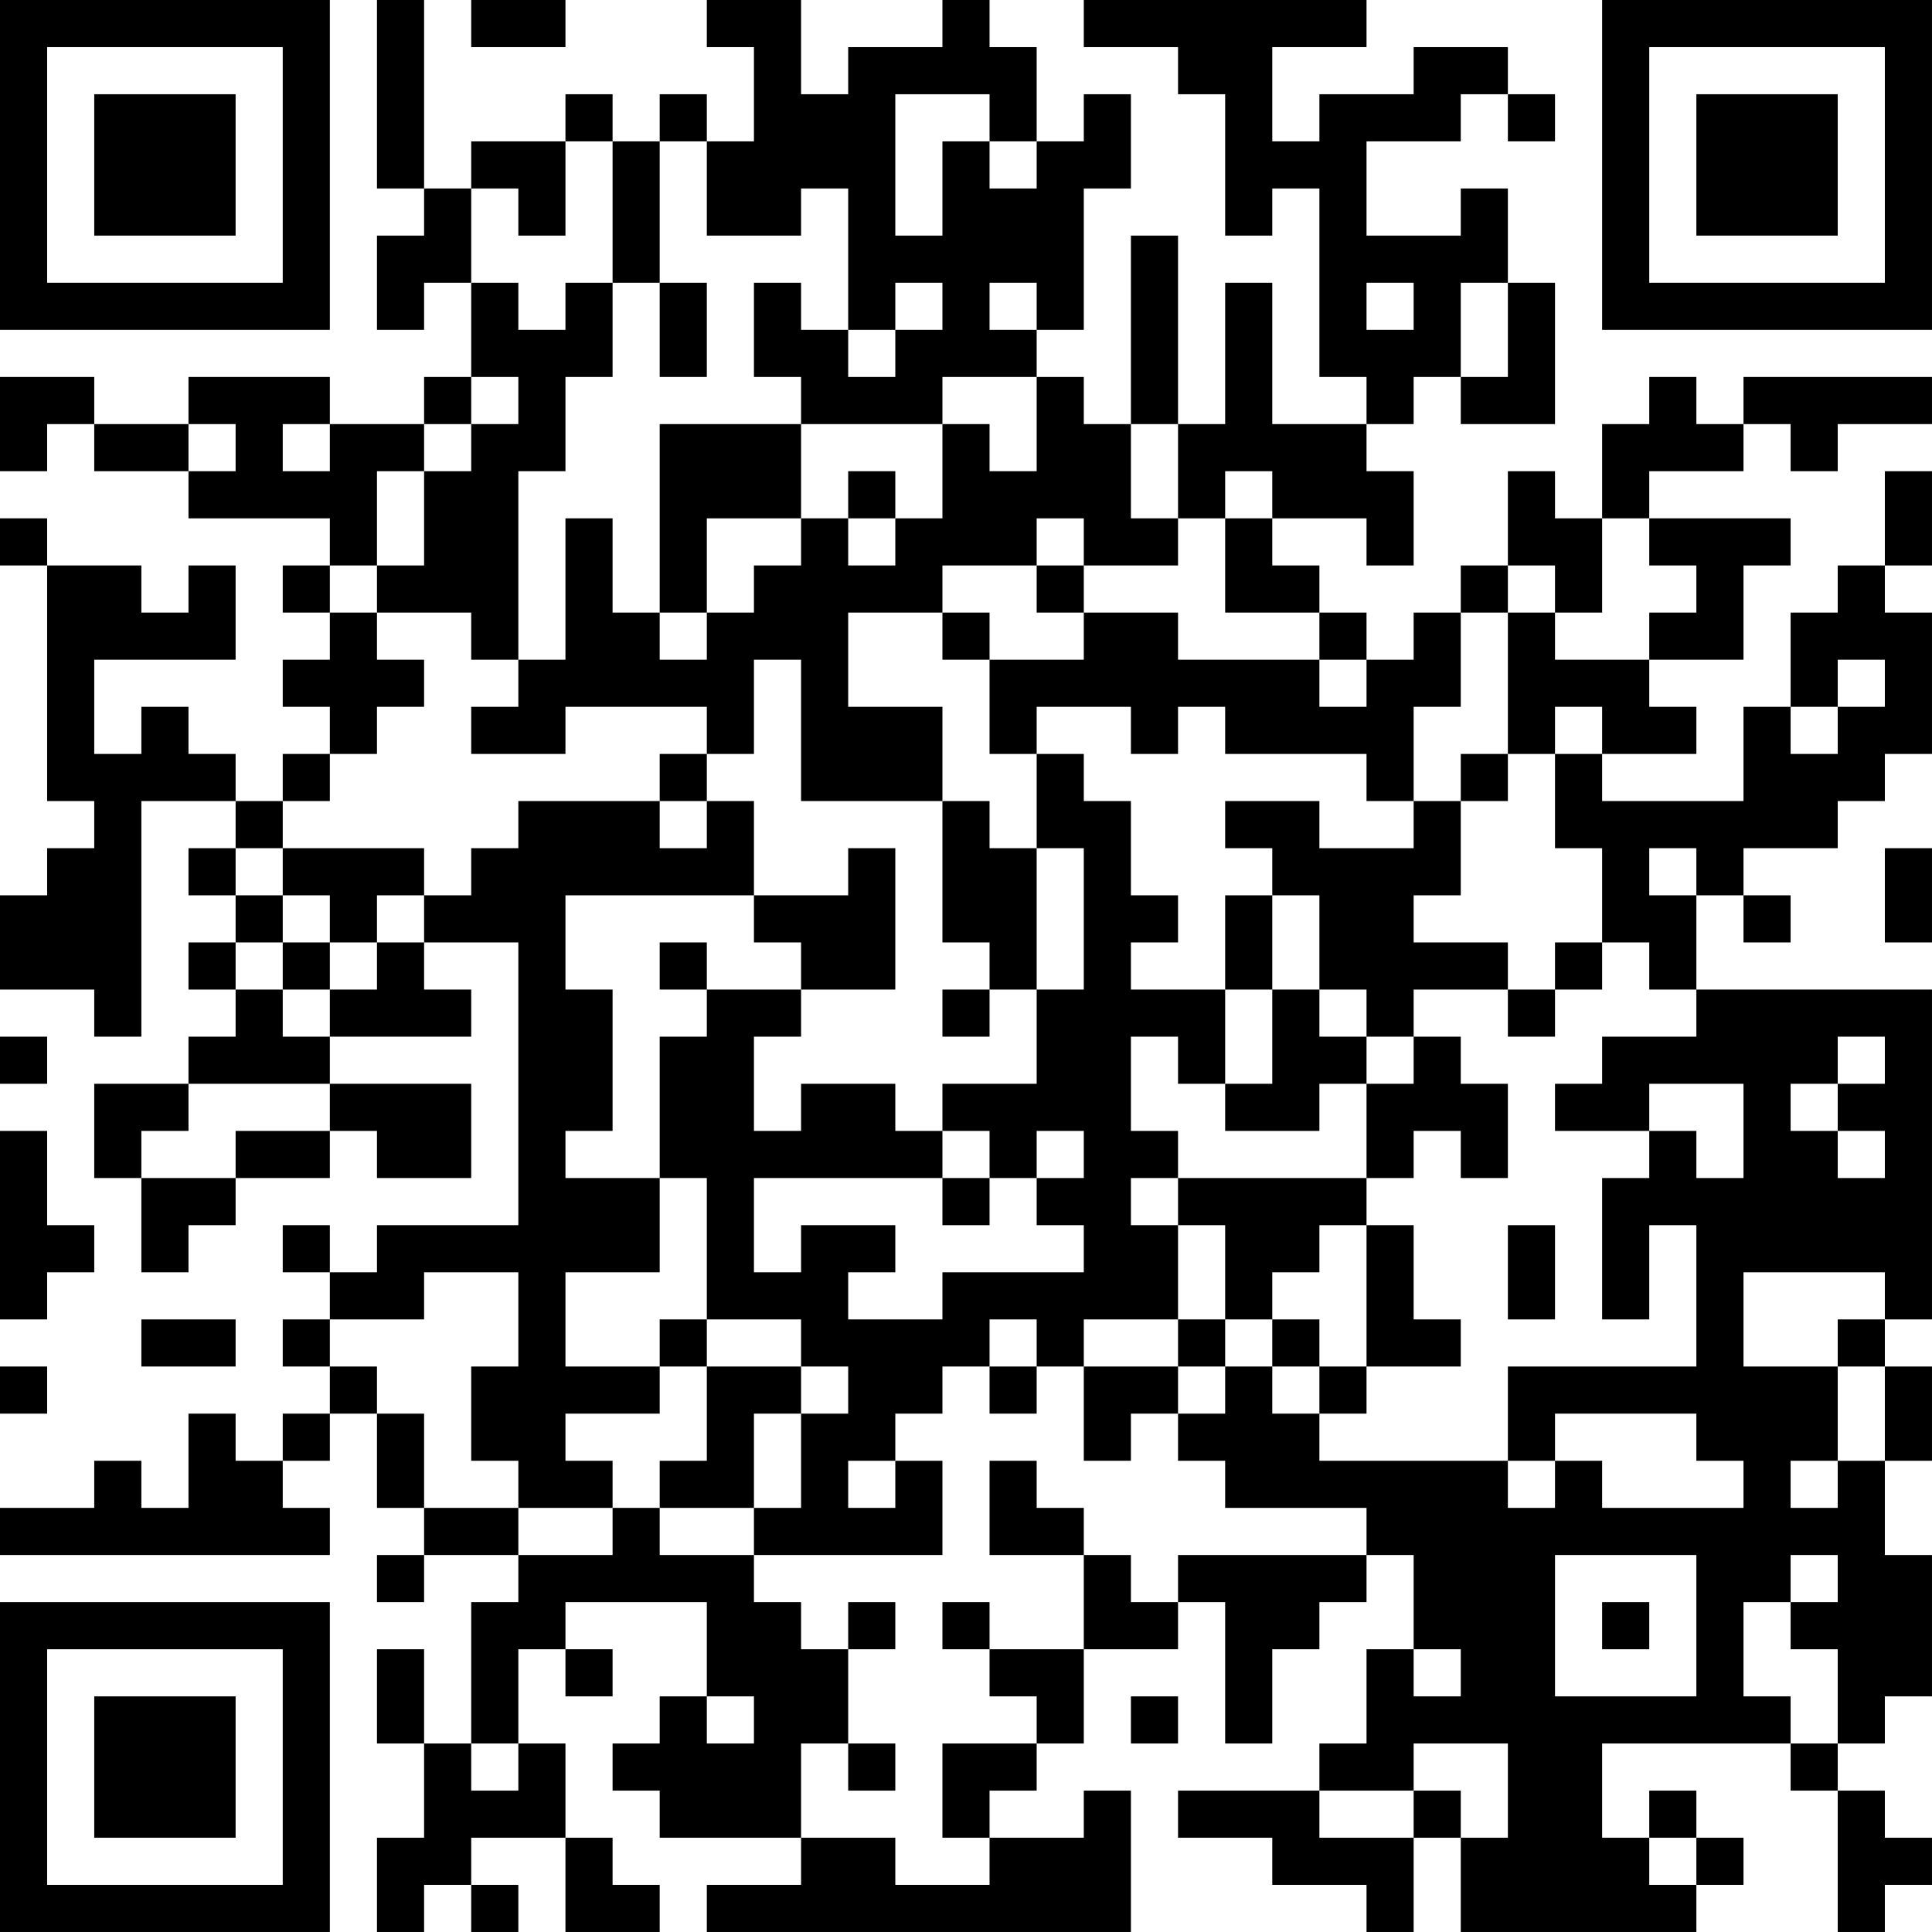 <?xml version="1.0" encoding="UTF-8"?>
<svg xmlns="http://www.w3.org/2000/svg" version="1.1" width="300" height="300" viewBox="0 0 300 300"><rect x="0" y="0" width="300" height="300" fill="#ffffff"/><g transform="scale(7.317)"><g transform="translate(0,0)"><path fill-rule="evenodd" d="M8 0L8 4L9 4L9 5L8 5L8 7L9 7L9 6L10 6L10 8L9 8L9 9L7 9L7 8L4 8L4 9L2 9L2 8L0 8L0 10L1 10L1 9L2 9L2 10L4 10L4 11L7 11L7 12L6 12L6 13L7 13L7 14L6 14L6 15L7 15L7 16L6 16L6 17L5 17L5 16L4 16L4 15L3 15L3 16L2 16L2 14L5 14L5 12L4 12L4 13L3 13L3 12L1 12L1 11L0 11L0 12L1 12L1 17L2 17L2 18L1 18L1 19L0 19L0 21L2 21L2 22L3 22L3 17L5 17L5 18L4 18L4 19L5 19L5 20L4 20L4 21L5 21L5 22L4 22L4 23L2 23L2 25L3 25L3 27L4 27L4 26L5 26L5 25L7 25L7 24L8 24L8 25L10 25L10 23L7 23L7 22L10 22L10 21L9 21L9 20L11 20L11 26L8 26L8 27L7 27L7 26L6 26L6 27L7 27L7 28L6 28L6 29L7 29L7 30L6 30L6 31L5 31L5 30L4 30L4 32L3 32L3 31L2 31L2 32L0 32L0 33L7 33L7 32L6 32L6 31L7 31L7 30L8 30L8 32L9 32L9 33L8 33L8 34L9 34L9 33L11 33L11 34L10 34L10 37L9 37L9 35L8 35L8 37L9 37L9 39L8 39L8 41L9 41L9 40L10 40L10 41L11 41L11 40L10 40L10 39L12 39L12 41L14 41L14 40L13 40L13 39L12 39L12 37L11 37L11 35L12 35L12 36L13 36L13 35L12 35L12 34L15 34L15 36L14 36L14 37L13 37L13 38L14 38L14 39L17 39L17 40L15 40L15 41L24 41L24 38L23 38L23 39L21 39L21 38L22 38L22 37L23 37L23 35L25 35L25 34L26 34L26 37L27 37L27 35L28 35L28 34L29 34L29 33L30 33L30 35L29 35L29 37L28 37L28 38L25 38L25 39L27 39L27 40L29 40L29 41L30 41L30 39L31 39L31 41L36 41L36 40L37 40L37 39L36 39L36 38L35 38L35 39L34 39L34 37L38 37L38 38L39 38L39 41L40 41L40 40L41 40L41 39L40 39L40 38L39 38L39 37L40 37L40 36L41 36L41 33L40 33L40 31L41 31L41 29L40 29L40 28L41 28L41 21L36 21L36 19L37 19L37 20L38 20L38 19L37 19L37 18L39 18L39 17L40 17L40 16L41 16L41 13L40 13L40 12L41 12L41 10L40 10L40 12L39 12L39 13L38 13L38 15L37 15L37 17L34 17L34 16L36 16L36 15L35 15L35 14L37 14L37 12L38 12L38 11L35 11L35 10L37 10L37 9L38 9L38 10L39 10L39 9L41 9L41 8L37 8L37 9L36 9L36 8L35 8L35 9L34 9L34 11L33 11L33 10L32 10L32 12L31 12L31 13L30 13L30 14L29 14L29 13L28 13L28 12L27 12L27 11L29 11L29 12L30 12L30 10L29 10L29 9L30 9L30 8L31 8L31 9L33 9L33 6L32 6L32 4L31 4L31 5L29 5L29 3L31 3L31 2L32 2L32 3L33 3L33 2L32 2L32 1L30 1L30 2L28 2L28 3L27 3L27 1L29 1L29 0L23 0L23 1L25 1L25 2L26 2L26 5L27 5L27 4L28 4L28 8L29 8L29 9L27 9L27 6L26 6L26 9L25 9L25 5L24 5L24 9L23 9L23 8L22 8L22 7L23 7L23 4L24 4L24 2L23 2L23 3L22 3L22 1L21 1L21 0L20 0L20 1L18 1L18 2L17 2L17 0L15 0L15 1L16 1L16 3L15 3L15 2L14 2L14 3L13 3L13 2L12 2L12 3L10 3L10 4L9 4L9 0ZM10 0L10 1L12 1L12 0ZM19 2L19 5L20 5L20 3L21 3L21 4L22 4L22 3L21 3L21 2ZM12 3L12 5L11 5L11 4L10 4L10 6L11 6L11 7L12 7L12 6L13 6L13 8L12 8L12 10L11 10L11 14L10 14L10 13L8 13L8 12L9 12L9 10L10 10L10 9L11 9L11 8L10 8L10 9L9 9L9 10L8 10L8 12L7 12L7 13L8 13L8 14L9 14L9 15L8 15L8 16L7 16L7 17L6 17L6 18L5 18L5 19L6 19L6 20L5 20L5 21L6 21L6 22L7 22L7 21L8 21L8 20L9 20L9 19L10 19L10 18L11 18L11 17L14 17L14 18L15 18L15 17L16 17L16 19L12 19L12 21L13 21L13 24L12 24L12 25L14 25L14 27L12 27L12 29L14 29L14 30L12 30L12 31L13 31L13 32L11 32L11 31L10 31L10 29L11 29L11 27L9 27L9 28L7 28L7 29L8 29L8 30L9 30L9 32L11 32L11 33L13 33L13 32L14 32L14 33L16 33L16 34L17 34L17 35L18 35L18 37L17 37L17 39L19 39L19 40L21 40L21 39L20 39L20 37L22 37L22 36L21 36L21 35L23 35L23 33L24 33L24 34L25 34L25 33L29 33L29 32L26 32L26 31L25 31L25 30L26 30L26 29L27 29L27 30L28 30L28 31L32 31L32 32L33 32L33 31L34 31L34 32L37 32L37 31L36 31L36 30L33 30L33 31L32 31L32 29L36 29L36 26L35 26L35 28L34 28L34 25L35 25L35 24L36 24L36 25L37 25L37 23L35 23L35 24L33 24L33 23L34 23L34 22L36 22L36 21L35 21L35 20L34 20L34 18L33 18L33 16L34 16L34 15L33 15L33 16L32 16L32 13L33 13L33 14L35 14L35 13L36 13L36 12L35 12L35 11L34 11L34 13L33 13L33 12L32 12L32 13L31 13L31 15L30 15L30 17L29 17L29 16L26 16L26 15L25 15L25 16L24 16L24 15L22 15L22 16L21 16L21 14L23 14L23 13L25 13L25 14L28 14L28 15L29 15L29 14L28 14L28 13L26 13L26 11L27 11L27 10L26 10L26 11L25 11L25 9L24 9L24 11L25 11L25 12L23 12L23 11L22 11L22 12L20 12L20 13L18 13L18 15L20 15L20 17L17 17L17 14L16 14L16 16L15 16L15 15L12 15L12 16L10 16L10 15L11 15L11 14L12 14L12 11L13 11L13 13L14 13L14 14L15 14L15 13L16 13L16 12L17 12L17 11L18 11L18 12L19 12L19 11L20 11L20 9L21 9L21 10L22 10L22 8L20 8L20 9L17 9L17 8L16 8L16 6L17 6L17 7L18 7L18 8L19 8L19 7L20 7L20 6L19 6L19 7L18 7L18 4L17 4L17 5L15 5L15 3L14 3L14 6L13 6L13 3ZM14 6L14 8L15 8L15 6ZM21 6L21 7L22 7L22 6ZM29 6L29 7L30 7L30 6ZM31 6L31 8L32 8L32 6ZM4 9L4 10L5 10L5 9ZM6 9L6 10L7 10L7 9ZM14 9L14 13L15 13L15 11L17 11L17 9ZM18 10L18 11L19 11L19 10ZM22 12L22 13L23 13L23 12ZM20 13L20 14L21 14L21 13ZM39 14L39 15L38 15L38 16L39 16L39 15L40 15L40 14ZM14 16L14 17L15 17L15 16ZM22 16L22 18L21 18L21 17L20 17L20 20L21 20L21 21L20 21L20 22L21 22L21 21L22 21L22 23L20 23L20 24L19 24L19 23L17 23L17 24L16 24L16 22L17 22L17 21L19 21L19 18L18 18L18 19L16 19L16 20L17 20L17 21L15 21L15 20L14 20L14 21L15 21L15 22L14 22L14 25L15 25L15 28L14 28L14 29L15 29L15 31L14 31L14 32L16 32L16 33L20 33L20 31L19 31L19 30L20 30L20 29L21 29L21 30L22 30L22 29L23 29L23 31L24 31L24 30L25 30L25 29L26 29L26 28L27 28L27 29L28 29L28 30L29 30L29 29L31 29L31 28L30 28L30 26L29 26L29 25L30 25L30 24L31 24L31 25L32 25L32 23L31 23L31 22L30 22L30 21L32 21L32 22L33 22L33 21L34 21L34 20L33 20L33 21L32 21L32 20L30 20L30 19L31 19L31 17L32 17L32 16L31 16L31 17L30 17L30 18L28 18L28 17L26 17L26 18L27 18L27 19L26 19L26 21L24 21L24 20L25 20L25 19L24 19L24 17L23 17L23 16ZM6 18L6 19L7 19L7 20L6 20L6 21L7 21L7 20L8 20L8 19L9 19L9 18ZM22 18L22 21L23 21L23 18ZM35 18L35 19L36 19L36 18ZM40 18L40 20L41 20L41 18ZM27 19L27 21L26 21L26 23L25 23L25 22L24 22L24 24L25 24L25 25L24 25L24 26L25 26L25 28L23 28L23 29L25 29L25 28L26 28L26 26L25 26L25 25L29 25L29 23L30 23L30 22L29 22L29 21L28 21L28 19ZM27 21L27 23L26 23L26 24L28 24L28 23L29 23L29 22L28 22L28 21ZM0 22L0 23L1 23L1 22ZM39 22L39 23L38 23L38 24L39 24L39 25L40 25L40 24L39 24L39 23L40 23L40 22ZM4 23L4 24L3 24L3 25L5 25L5 24L7 24L7 23ZM0 24L0 28L1 28L1 27L2 27L2 26L1 26L1 24ZM20 24L20 25L16 25L16 27L17 27L17 26L19 26L19 27L18 27L18 28L20 28L20 27L23 27L23 26L22 26L22 25L23 25L23 24L22 24L22 25L21 25L21 24ZM20 25L20 26L21 26L21 25ZM28 26L28 27L27 27L27 28L28 28L28 29L29 29L29 26ZM32 26L32 28L33 28L33 26ZM37 27L37 29L39 29L39 31L38 31L38 32L39 32L39 31L40 31L40 29L39 29L39 28L40 28L40 27ZM3 28L3 29L5 29L5 28ZM15 28L15 29L17 29L17 30L16 30L16 32L17 32L17 30L18 30L18 29L17 29L17 28ZM21 28L21 29L22 29L22 28ZM0 29L0 30L1 30L1 29ZM18 31L18 32L19 32L19 31ZM21 31L21 33L23 33L23 32L22 32L22 31ZM33 33L33 36L36 36L36 33ZM38 33L38 34L37 34L37 36L38 36L38 37L39 37L39 35L38 35L38 34L39 34L39 33ZM18 34L18 35L19 35L19 34ZM20 34L20 35L21 35L21 34ZM34 34L34 35L35 35L35 34ZM30 35L30 36L31 36L31 35ZM15 36L15 37L16 37L16 36ZM24 36L24 37L25 37L25 36ZM10 37L10 38L11 38L11 37ZM18 37L18 38L19 38L19 37ZM30 37L30 38L28 38L28 39L30 39L30 38L31 38L31 39L32 39L32 37ZM35 39L35 40L36 40L36 39ZM0 0L0 7L7 7L7 0ZM1 1L1 6L6 6L6 1ZM2 2L2 5L5 5L5 2ZM34 0L34 7L41 7L41 0ZM35 1L35 6L40 6L40 1ZM36 2L36 5L39 5L39 2ZM0 34L0 41L7 41L7 34ZM1 35L1 40L6 40L6 35ZM2 36L2 39L5 39L5 36Z" fill="#000000"/></g></g></svg>
